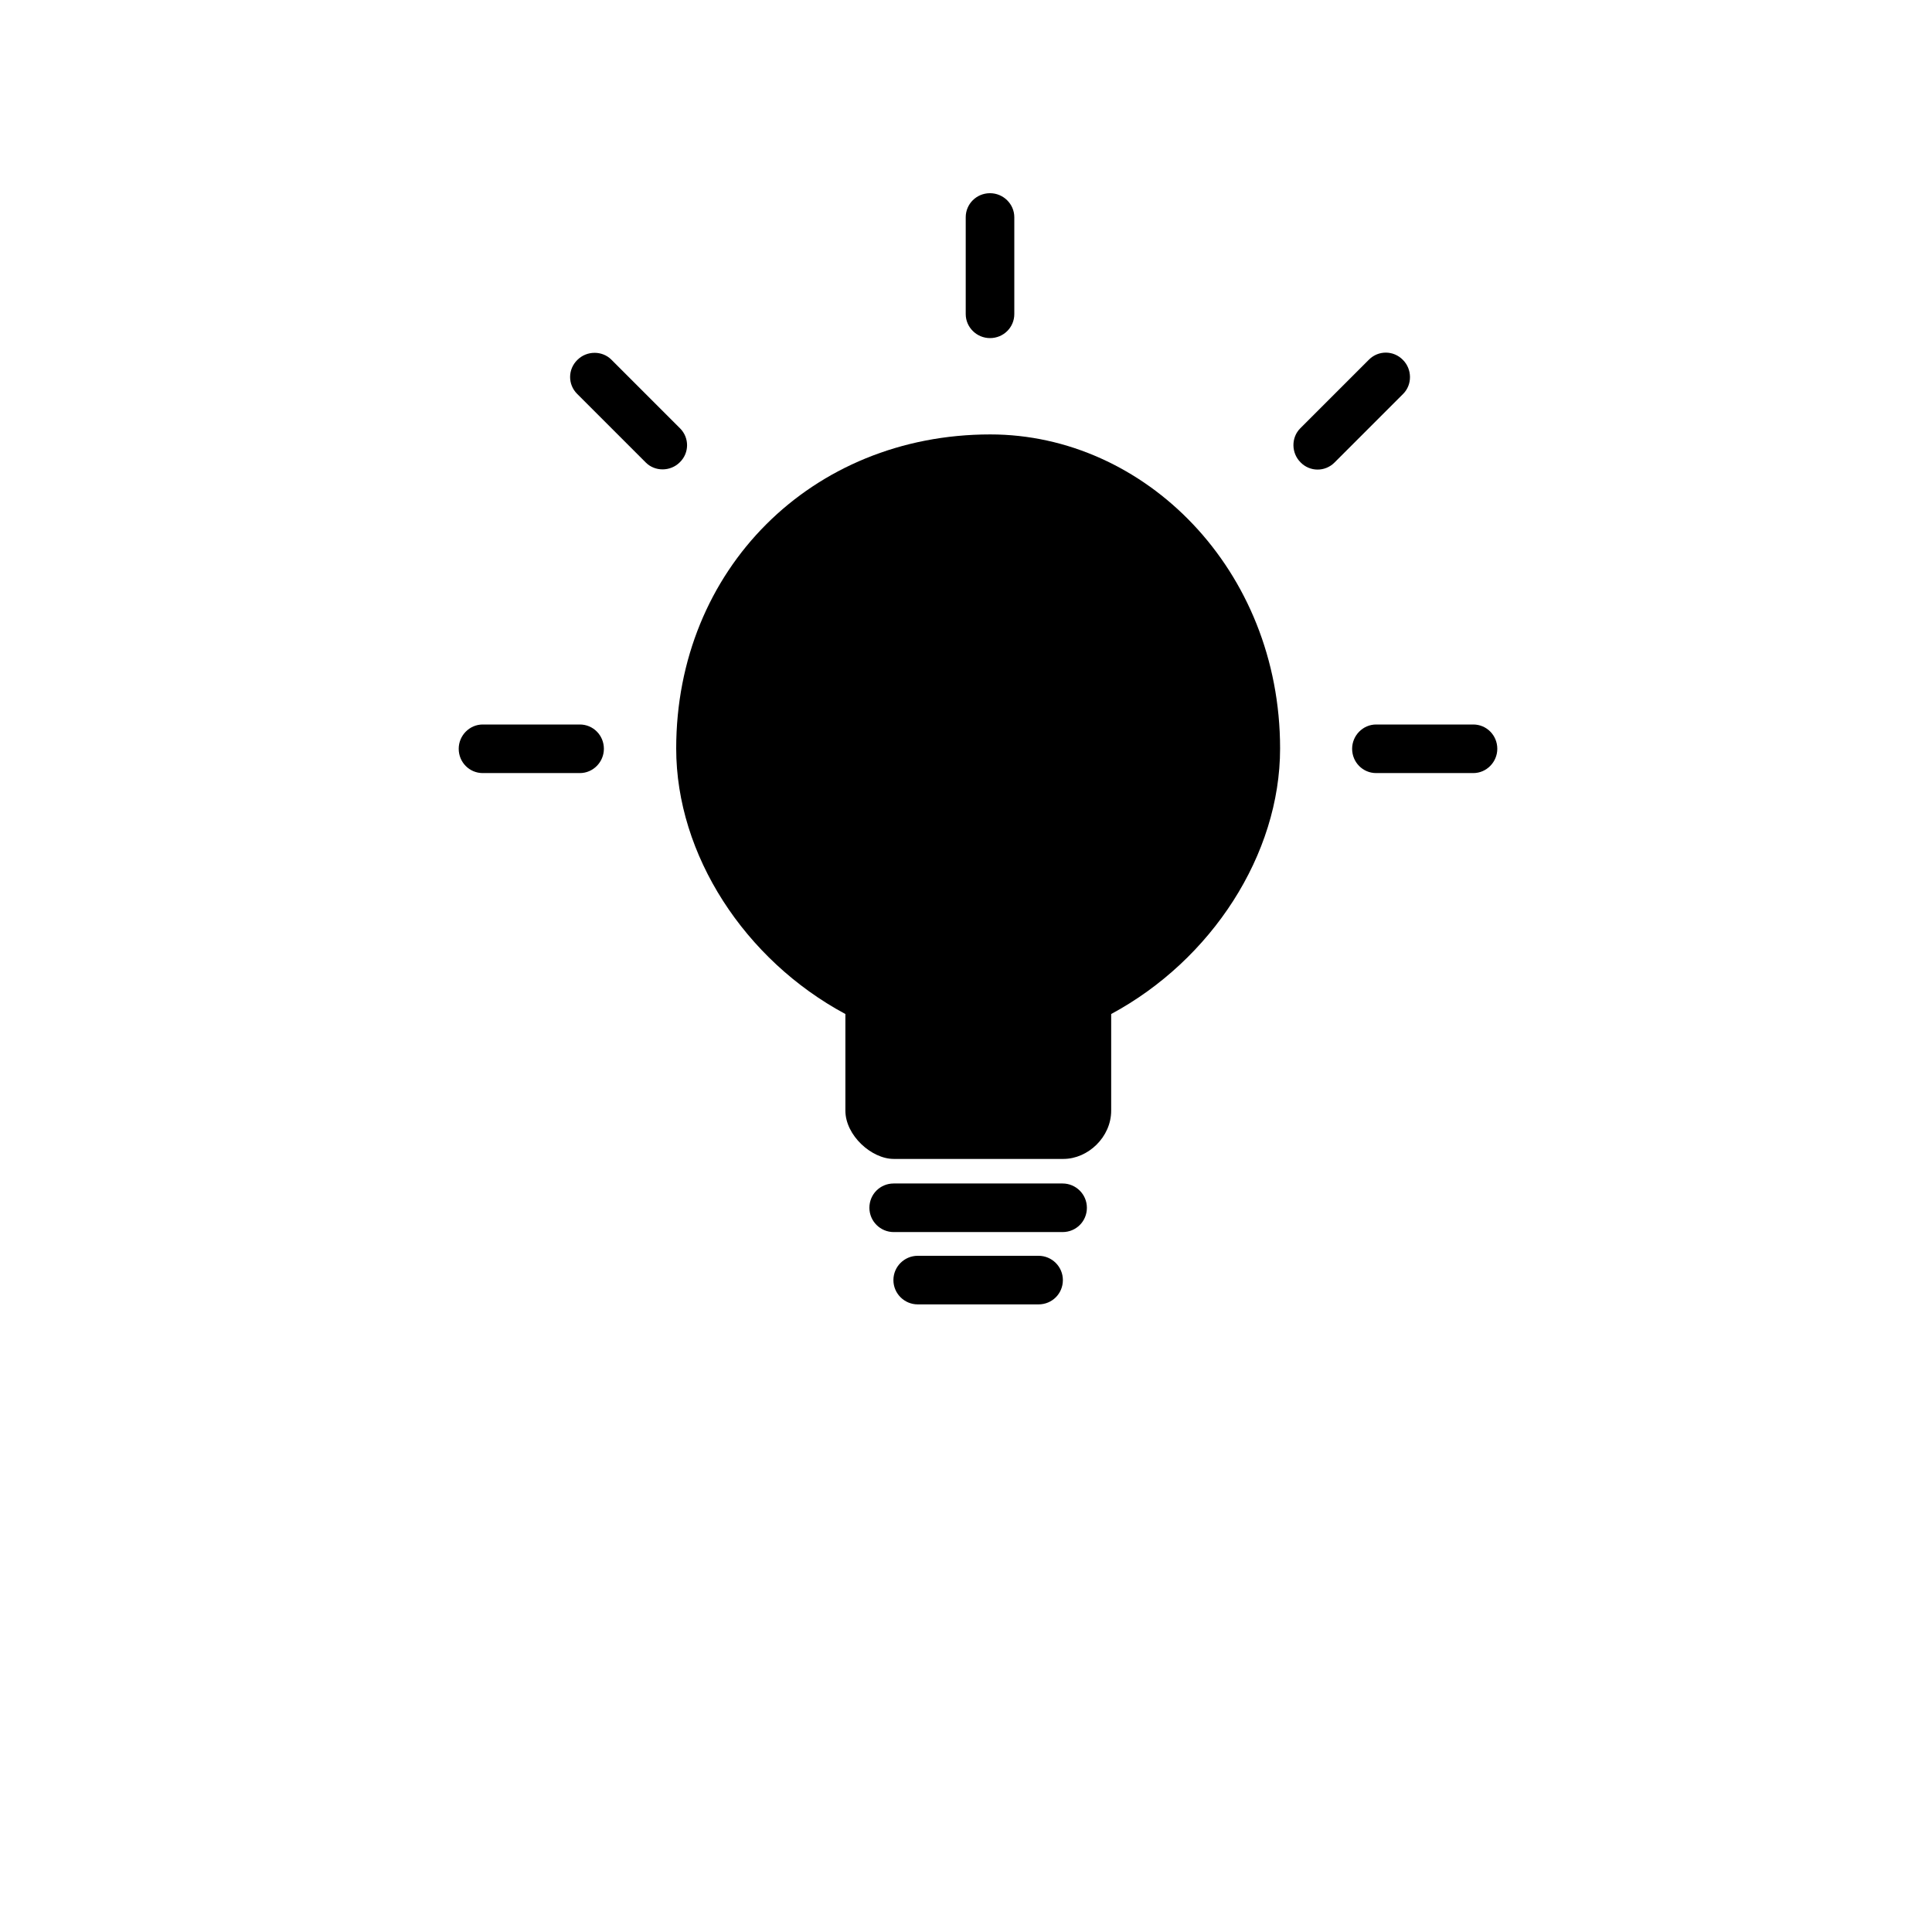 <?xml version="1.0" encoding="utf-8"?>
<!-- Generator: Adobe Illustrator 26.4.1, SVG Export Plug-In . SVG Version: 6.00 Build 0)  -->
<svg version="1.1" id="Ebene_1" xmlns="http://www.w3.org/2000/svg" xmlns:xlink="http://www.w3.org/1999/xlink" x="0px" y="0px"
	 viewBox="0 0 700 700" style="enable-background:new 0 0 700 700;" xml:space="preserve">
<style type="text/css">
	.st0{fill-rule:evenodd;clip-rule:evenodd;}
</style>
<g>
	<path class="st0" d="M210.1,262.5c4.8,0,8.7,3.9,8.7,8.8c0,4.8-3.9,8.8-8.7,8.8h-35.2c-4.8,0-8.7-3.9-8.7-8.8
		c0-4.8,3.9-8.8,8.7-8.8H210.1z M533.8,262.5c4.8,0,8.7,3.9,8.7,8.8c0,4.8-3.9,8.8-8.7,8.8h-35.2c-4.8,0-8.7-3.9-8.7-8.8
		c0-4.8,3.9-8.8,8.7-8.8H533.8z M367.5,113.8c0,4.8-3.9,8.7-8.8,8.7c-4.8,0-8.8-3.9-8.8-8.7V78.7c0-4.8,3.9-8.7,8.8-8.7
		c4.8,0,8.8,3.9,8.8,8.7V113.8z M246.4,155.2c3.4,3.4,3.4,8.9-0.1,12.3c-3.4,3.4-9,3.4-12.3,0.1l-24.9-24.9
		c-3.4-3.4-3.4-8.9,0.1-12.3c3.4-3.4,9-3.4,12.3-0.1L246.4,155.2z M483.5,167.6c-3.4,3.4-8.9,3.4-12.3-0.1c-3.4-3.4-3.4-9-0.1-12.3
		l24.9-24.9c3.4-3.4,8.9-3.4,12.3,0.1c3.4,3.4,3.4,9,0.1,12.3L483.5,167.6z"/>
	<path d="M358.8,175 M323.8,402.5H385 M245,271.2c0-64.8,49-113.8,113.8-113.8c56,0,105,49,105,113.8c0,38.4-24.8,76.6-61.2,96.2v35
		c0,9.6-8.4,17.5-17.3,17.5h-61.5c-8,0-17.5-8.5-17.5-17.5v-35C269.8,347.8,245,309.7,245,271.2z M323.8,428.8H385
		c4.8,0,8.8,3.9,8.8,8.8s-3.9,8.8-8.8,8.8h-61.2c-4.8,0-8.8-3.9-8.8-8.8S318.9,428.8,323.8,428.8z M332.5,455h43.8
		c4.8,0,8.8,3.9,8.8,8.8s-3.9,8.8-8.8,8.8h-43.8c-4.8,0-8.8-3.9-8.8-8.8S327.7,455,332.5,455z"/>
</g>
</svg>
